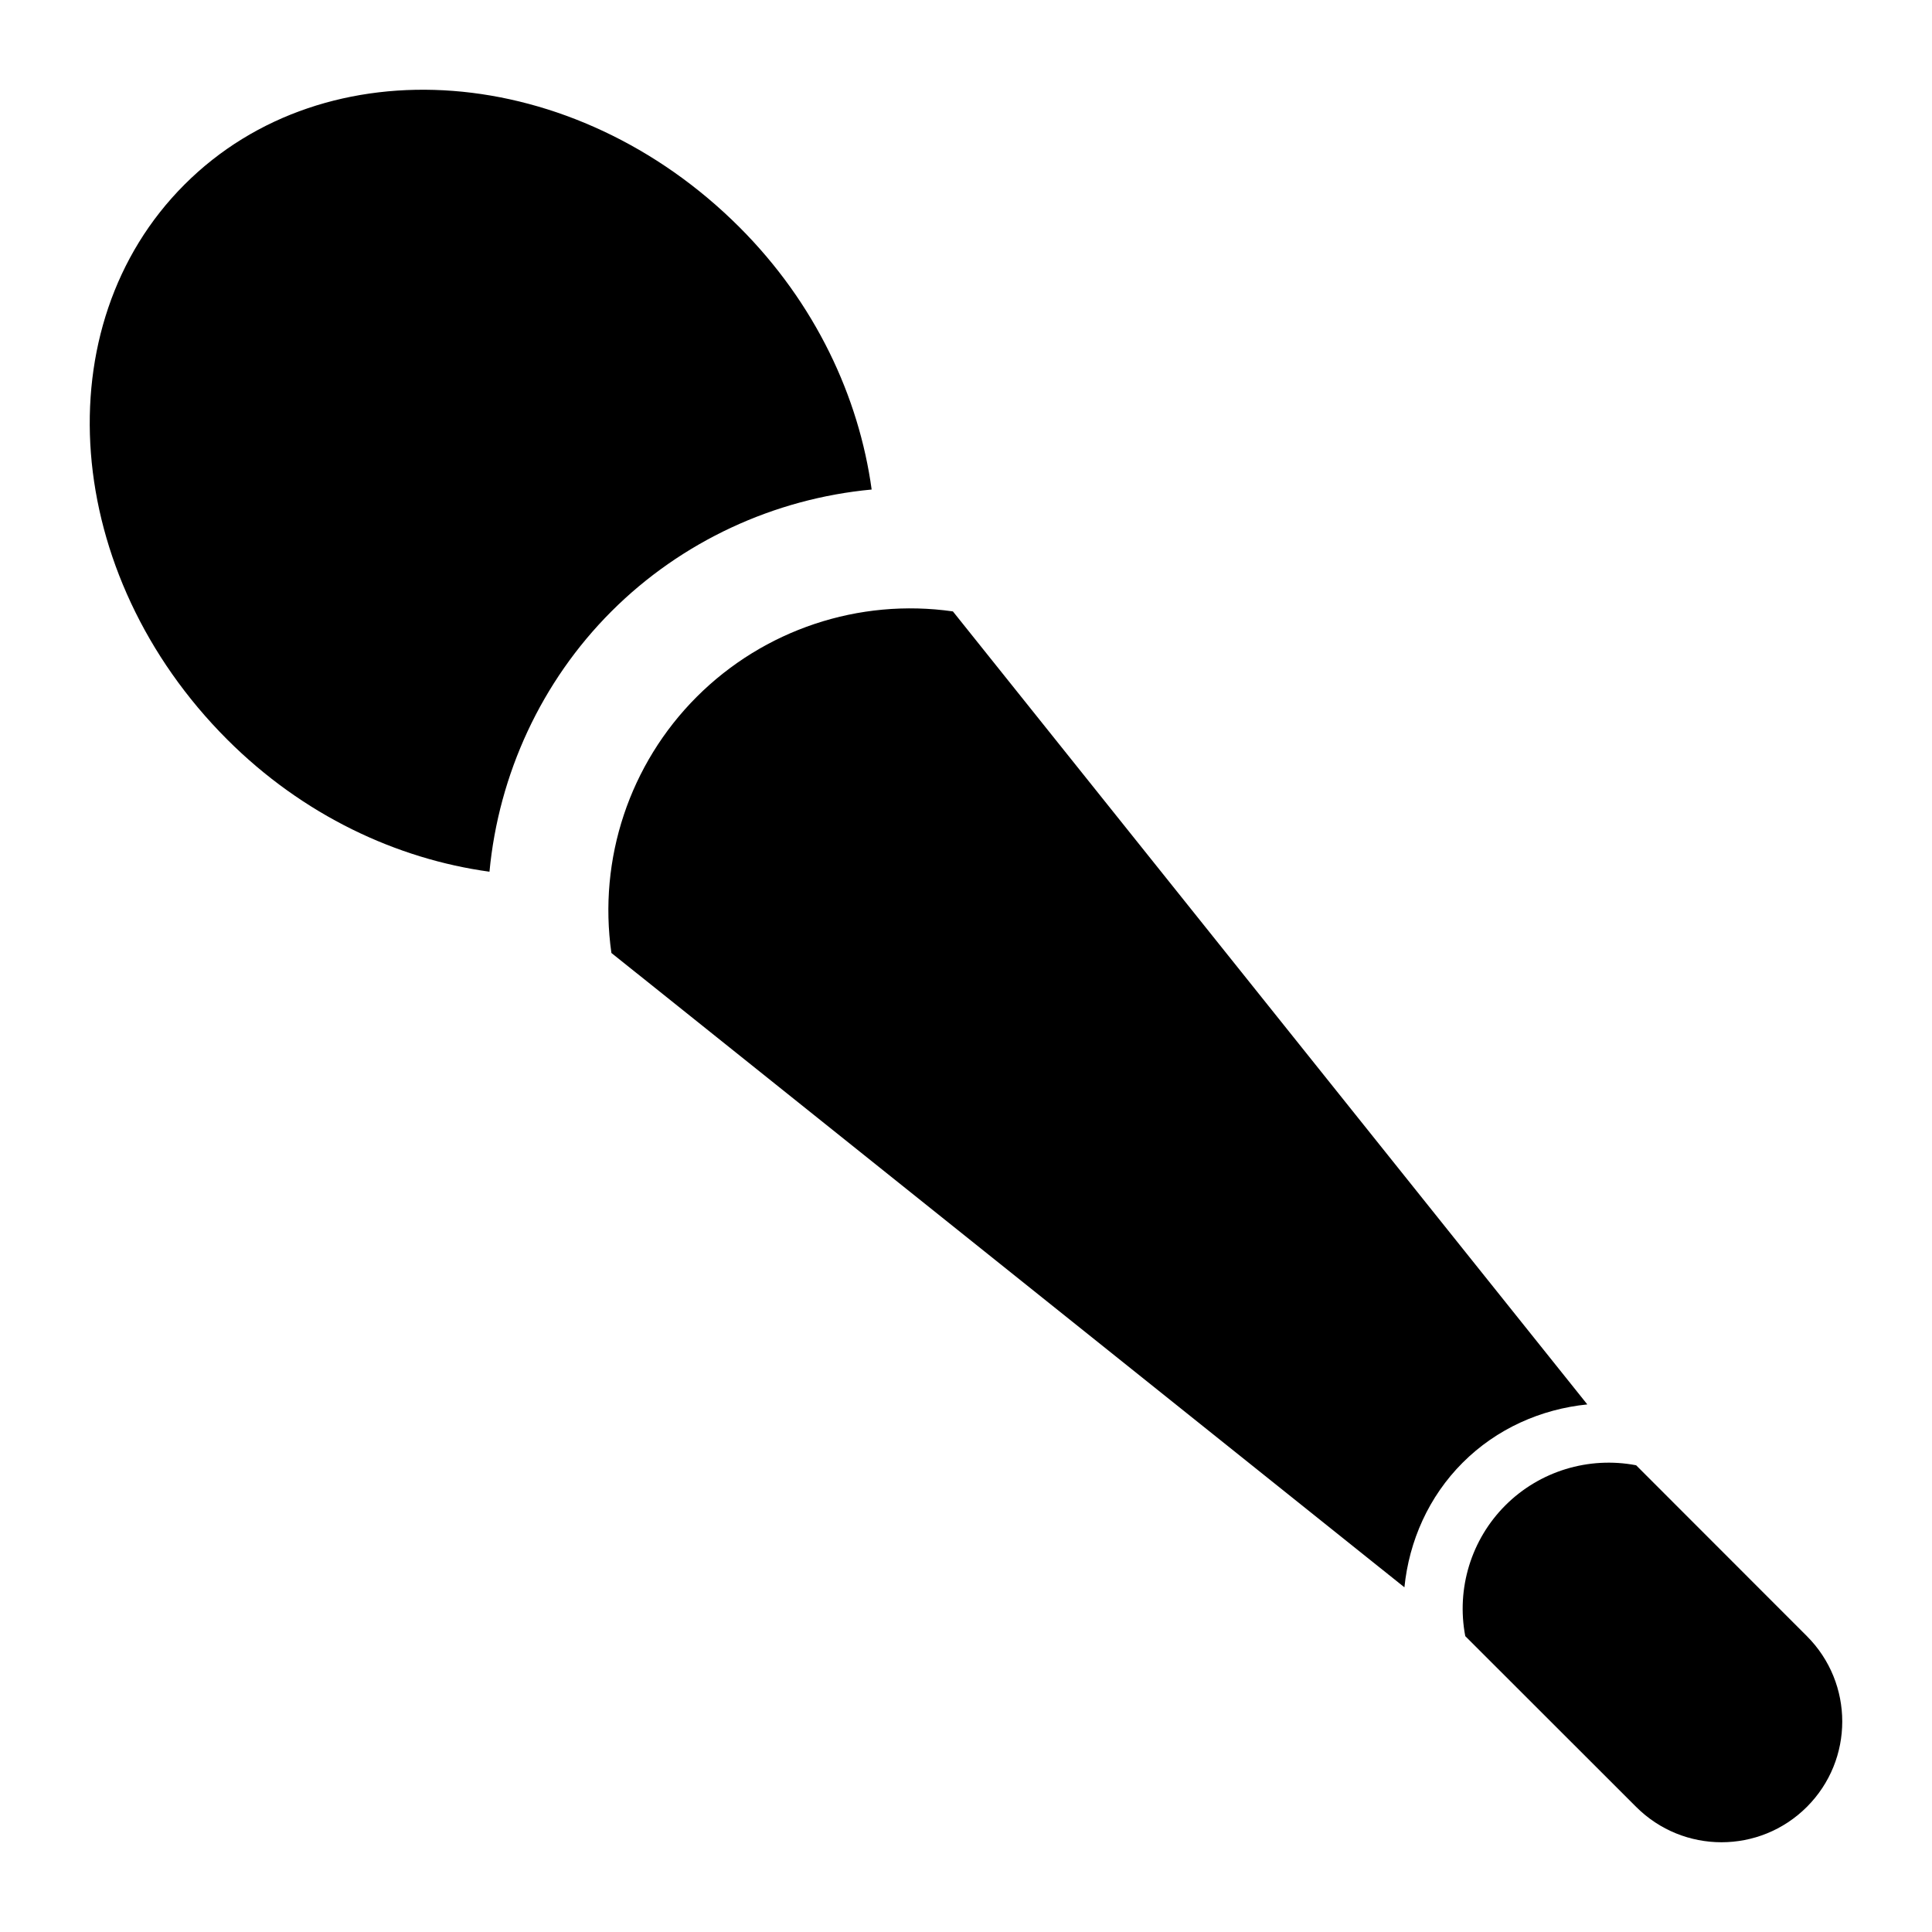 <?xml version="1.0" encoding="utf-8"?>
<!-- Generator: Adobe Illustrator 16.0.0, SVG Export Plug-In . SVG Version: 6.00 Build 0)  -->
<!DOCTYPE svg PUBLIC "-//W3C//DTD SVG 1.1//EN" "http://www.w3.org/Graphics/SVG/1.1/DTD/svg11.dtd">
<svg version="1.1" id="Layer_1" xmlns="http://www.w3.org/2000/svg" xmlns:xlink="http://www.w3.org/1999/xlink" x="0px" y="0px"
	 width="512px" height="512px" viewBox="0 0 512 512" enable-background="new 0 0 512 512" xml:space="preserve">
<path d="M305,512"/>
<line x1="305" y1="512" x2="368" y2="512"/>
<path d="M252.529,162.029l168.125,210.156c-12.313,1.25-24.031,6.438-33.031,15.438s-14.188,20.719-15.438,33.031L162.029,252.545
	c-3.563-24.922,4.813-50.078,22.625-67.891C202.467,166.857,227.623,158.467,252.529,162.029z M398.936,398.936
	c-9.063,9.063-13.031,22.063-10.625,34.656l45.281,45.25c12.5,12.5,32.75,12.5,45.25,0s12.5-32.75,0-45.25l-45.25-45.281
	C420.998,385.904,407.998,389.873,398.936,398.936z M162.029,162.029c18.594-18.594,43.188-29.891,68.969-32.297
	c-3.375-24.563-14.906-49.391-35.031-69.516c-43.75-43.75-109.594-48.813-147.063-11.313
	c-37.5,37.484-32.438,103.328,11.313,147.078c20.125,20.125,44.938,31.656,69.5,35.031
	C132.154,205.217,143.436,180.623,162.029,162.029z"/>
</svg>
